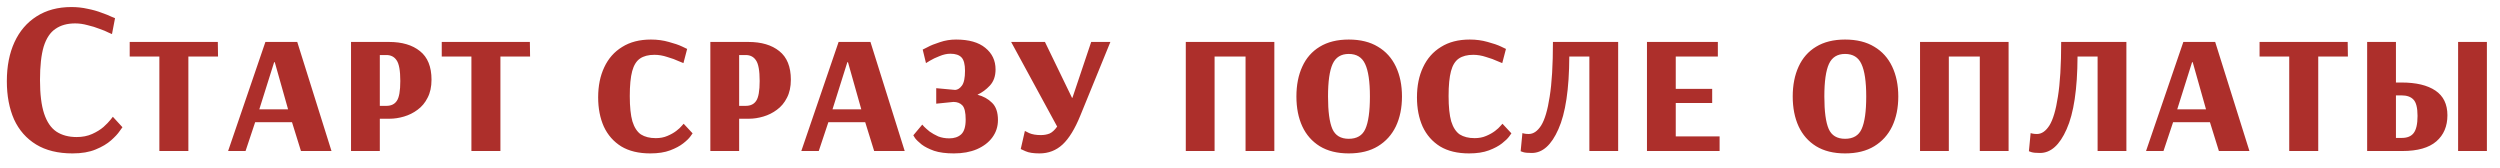 <?xml version="1.0" encoding="UTF-8"?> <svg xmlns="http://www.w3.org/2000/svg" width="149" height="10" viewBox="0 0 149 10" fill="none"><path d="M4.321 9.143C3.455 9.143 2.731 8.965 2.15 8.61C1.57 8.255 1.132 7.756 0.837 7.115C0.551 6.465 0.408 5.707 0.408 4.84C0.408 3.947 0.56 3.172 0.863 2.513C1.167 1.854 1.604 1.343 2.176 0.979C2.757 0.606 3.45 0.42 4.256 0.42C4.594 0.42 4.915 0.455 5.218 0.524C5.53 0.585 5.808 0.663 6.05 0.758C6.302 0.845 6.497 0.923 6.635 0.992C6.783 1.053 6.856 1.083 6.856 1.083L6.674 2.032C6.674 2.032 6.605 2.002 6.466 1.941C6.336 1.872 6.159 1.798 5.933 1.72C5.717 1.633 5.478 1.56 5.218 1.499C4.967 1.43 4.72 1.395 4.477 1.395C4.009 1.395 3.619 1.503 3.307 1.72C2.995 1.928 2.761 2.279 2.605 2.773C2.458 3.267 2.384 3.934 2.384 4.775C2.384 5.616 2.467 6.283 2.631 6.777C2.796 7.271 3.039 7.626 3.359 7.843C3.689 8.06 4.092 8.168 4.568 8.168C4.915 8.168 5.223 8.107 5.491 7.986C5.76 7.865 5.985 7.726 6.167 7.57C6.349 7.405 6.488 7.262 6.583 7.141C6.679 7.02 6.726 6.959 6.726 6.959L7.298 7.583C7.298 7.583 7.242 7.661 7.129 7.817C7.025 7.973 6.856 8.155 6.622 8.363C6.388 8.571 6.081 8.753 5.699 8.909C5.327 9.065 4.867 9.143 4.321 9.143ZM9.498 9V3.371H7.73V2.5H12.982L12.995 3.371H11.227V9H9.498ZM13.595 9L15.818 2.5H17.716L19.757 9H17.937L17.404 7.284H15.207L14.635 9H13.595ZM15.454 6.517H17.17L16.377 3.709H16.338L15.454 6.517ZM20.921 9V2.5H23.183C23.962 2.5 24.578 2.682 25.029 3.046C25.488 3.41 25.718 3.978 25.718 4.749C25.718 5.174 25.64 5.533 25.483 5.828C25.336 6.123 25.137 6.361 24.886 6.543C24.643 6.725 24.374 6.859 24.079 6.946C23.785 7.033 23.499 7.076 23.221 7.076H22.637V9H20.921ZM22.637 6.309H23.026C23.312 6.309 23.52 6.209 23.651 6.01C23.789 5.811 23.858 5.416 23.858 4.827C23.858 4.212 23.785 3.8 23.637 3.592C23.499 3.384 23.295 3.28 23.026 3.28H22.637V6.309ZM28.096 9V3.371H26.328V2.5H31.58L31.593 3.371H29.825V9H28.096ZM38.757 9.143C38.064 9.143 37.488 9.004 37.028 8.727C36.569 8.441 36.222 8.047 35.988 7.544C35.763 7.041 35.65 6.461 35.65 5.802C35.65 5.117 35.772 4.519 36.014 4.008C36.257 3.488 36.612 3.085 37.08 2.799C37.548 2.504 38.12 2.357 38.796 2.357C39.178 2.357 39.533 2.405 39.862 2.5C40.192 2.587 40.456 2.678 40.655 2.773C40.855 2.868 40.954 2.916 40.954 2.916L40.733 3.761C40.733 3.761 40.638 3.722 40.447 3.644C40.265 3.557 40.04 3.475 39.771 3.397C39.511 3.31 39.256 3.267 39.004 3.267C38.649 3.267 38.363 3.341 38.146 3.488C37.93 3.635 37.774 3.887 37.678 4.242C37.583 4.597 37.535 5.091 37.535 5.724C37.535 6.365 37.587 6.868 37.691 7.232C37.804 7.596 37.973 7.856 38.198 8.012C38.432 8.159 38.727 8.233 39.082 8.233C39.342 8.233 39.572 8.19 39.771 8.103C39.979 8.016 40.157 7.917 40.304 7.804C40.452 7.691 40.56 7.592 40.629 7.505C40.707 7.418 40.746 7.375 40.746 7.375L41.279 7.947C41.279 7.947 41.236 8.008 41.149 8.129C41.063 8.25 40.92 8.389 40.72 8.545C40.521 8.701 40.261 8.84 39.94 8.961C39.62 9.082 39.225 9.143 38.757 9.143ZM42.337 9V2.5H44.599C45.38 2.5 45.995 2.682 46.446 3.046C46.905 3.41 47.135 3.978 47.135 4.749C47.135 5.174 47.056 5.533 46.901 5.828C46.753 6.123 46.554 6.361 46.303 6.543C46.06 6.725 45.791 6.859 45.496 6.946C45.202 7.033 44.916 7.076 44.639 7.076H44.053V9H42.337ZM44.053 6.309H44.444C44.73 6.309 44.938 6.209 45.068 6.01C45.206 5.811 45.276 5.416 45.276 4.827C45.276 4.212 45.202 3.8 45.054 3.592C44.916 3.384 44.712 3.28 44.444 3.28H44.053V6.309ZM47.758 9L49.981 2.5H51.879L53.92 9H52.1L51.567 7.284H49.37L48.798 9H47.758ZM49.617 6.517H51.333L50.54 3.709H50.501L49.617 6.517ZM56.852 9.143C56.375 9.143 55.981 9.091 55.669 8.987C55.357 8.874 55.11 8.749 54.928 8.61C54.746 8.463 54.616 8.337 54.538 8.233C54.468 8.12 54.434 8.064 54.434 8.064L54.967 7.427C54.967 7.427 55.006 7.47 55.084 7.557C55.162 7.635 55.27 7.73 55.409 7.843C55.556 7.947 55.725 8.042 55.916 8.129C56.115 8.207 56.336 8.246 56.579 8.246C56.873 8.246 57.107 8.168 57.281 8.012C57.463 7.847 57.554 7.553 57.554 7.128C57.554 6.703 57.489 6.422 57.359 6.283C57.229 6.144 57.051 6.075 56.826 6.075L55.799 6.179V5.256L56.93 5.36C57.077 5.351 57.211 5.265 57.333 5.1C57.454 4.935 57.515 4.641 57.515 4.216C57.515 3.835 57.445 3.57 57.307 3.423C57.168 3.276 56.947 3.202 56.644 3.202C56.436 3.202 56.219 3.25 55.994 3.345C55.768 3.432 55.578 3.523 55.422 3.618C55.266 3.713 55.188 3.761 55.188 3.761L54.993 2.955C54.993 2.955 55.088 2.907 55.279 2.812C55.469 2.708 55.716 2.608 56.02 2.513C56.323 2.409 56.644 2.357 56.982 2.357C57.744 2.357 58.325 2.522 58.724 2.851C59.131 3.18 59.335 3.609 59.335 4.138C59.335 4.537 59.222 4.857 58.997 5.1C58.78 5.334 58.533 5.516 58.256 5.646C58.602 5.733 58.893 5.893 59.127 6.127C59.361 6.352 59.478 6.695 59.478 7.154C59.478 7.544 59.365 7.891 59.14 8.194C58.923 8.489 58.615 8.723 58.217 8.896C57.827 9.061 57.372 9.143 56.852 9.143ZM61.954 9.143C61.59 9.143 61.312 9.1 61.122 9.013C60.931 8.926 60.836 8.883 60.836 8.883L61.083 7.804C61.083 7.804 61.169 7.847 61.343 7.934C61.525 8.012 61.754 8.051 62.032 8.051C62.222 8.051 62.396 8.021 62.552 7.96C62.708 7.891 62.859 7.752 63.007 7.544L60.264 2.5H62.279L63.891 5.828H63.917L65.035 2.5H66.179L64.385 6.894C64.064 7.683 63.713 8.255 63.332 8.61C62.95 8.965 62.491 9.143 61.954 9.143ZM70.673 9V2.5H75.951V9H74.235V3.371H72.389V9H70.673ZM80.385 9.143C79.701 9.143 79.124 9 78.656 8.714C78.197 8.428 77.85 8.034 77.617 7.531C77.382 7.02 77.266 6.426 77.266 5.75C77.266 5.074 77.382 4.48 77.617 3.969C77.85 3.458 78.197 3.063 78.656 2.786C79.124 2.5 79.701 2.357 80.385 2.357C81.079 2.357 81.659 2.5 82.127 2.786C82.596 3.063 82.951 3.458 83.194 3.969C83.436 4.48 83.558 5.074 83.558 5.75C83.558 6.426 83.436 7.02 83.194 7.531C82.951 8.034 82.596 8.428 82.127 8.714C81.659 9 81.079 9.143 80.385 9.143ZM80.385 8.272C80.871 8.272 81.2 8.077 81.374 7.687C81.555 7.288 81.647 6.643 81.647 5.75C81.647 4.857 81.551 4.212 81.361 3.813C81.178 3.414 80.853 3.215 80.385 3.215C79.926 3.215 79.606 3.414 79.424 3.813C79.242 4.212 79.15 4.857 79.15 5.75C79.15 6.643 79.237 7.288 79.41 7.687C79.584 8.077 79.909 8.272 80.385 8.272ZM87.558 9.143C86.865 9.143 86.288 9.004 85.829 8.727C85.37 8.441 85.023 8.047 84.789 7.544C84.564 7.041 84.451 6.461 84.451 5.802C84.451 5.117 84.572 4.519 84.815 4.008C85.058 3.488 85.413 3.085 85.881 2.799C86.349 2.504 86.921 2.357 87.597 2.357C87.978 2.357 88.334 2.405 88.663 2.5C88.992 2.587 89.257 2.678 89.456 2.773C89.655 2.868 89.755 2.916 89.755 2.916L89.534 3.761C89.534 3.761 89.439 3.722 89.248 3.644C89.066 3.557 88.841 3.475 88.572 3.397C88.312 3.31 88.056 3.267 87.805 3.267C87.45 3.267 87.164 3.341 86.947 3.488C86.73 3.635 86.574 3.887 86.479 4.242C86.384 4.597 86.336 5.091 86.336 5.724C86.336 6.365 86.388 6.868 86.492 7.232C86.605 7.596 86.774 7.856 86.999 8.012C87.233 8.159 87.528 8.233 87.883 8.233C88.143 8.233 88.373 8.19 88.572 8.103C88.78 8.016 88.958 7.917 89.105 7.804C89.252 7.691 89.361 7.592 89.43 7.505C89.508 7.418 89.547 7.375 89.547 7.375L90.08 7.947C90.08 7.947 90.037 8.008 89.95 8.129C89.863 8.25 89.72 8.389 89.521 8.545C89.322 8.701 89.062 8.84 88.741 8.961C88.42 9.082 88.026 9.143 87.558 9.143ZM91.294 9.117C91.052 9.117 90.878 9.1 90.774 9.065C90.679 9.03 90.631 9.013 90.631 9.013L90.735 7.934C90.735 7.934 90.77 7.943 90.839 7.96C90.909 7.977 91 7.986 91.112 7.986C91.39 7.986 91.637 7.817 91.853 7.479C92.07 7.132 92.239 6.56 92.36 5.763C92.49 4.966 92.555 3.878 92.555 2.5H96.442V9H94.726V3.371H93.53C93.522 5.312 93.305 6.755 92.88 7.7C92.464 8.645 91.936 9.117 91.294 9.117ZM98.159 9V2.5H102.384V3.371H99.875V5.295H102.046V6.14H99.875V8.129H102.488V9H98.159ZM109.966 9.143C109.281 9.143 108.705 9 108.237 8.714C107.777 8.428 107.431 8.034 107.197 7.531C106.963 7.02 106.846 6.426 106.846 5.75C106.846 5.074 106.963 4.48 107.197 3.969C107.431 3.458 107.777 3.063 108.237 2.786C108.705 2.5 109.281 2.357 109.966 2.357C110.659 2.357 111.24 2.5 111.708 2.786C112.176 3.063 112.531 3.458 112.774 3.969C113.016 4.48 113.138 5.074 113.138 5.75C113.138 6.426 113.016 7.02 112.774 7.531C112.531 8.034 112.176 8.428 111.708 8.714C111.24 9 110.659 9.143 109.966 9.143ZM109.966 8.272C110.451 8.272 110.78 8.077 110.954 7.687C111.136 7.288 111.227 6.643 111.227 5.75C111.227 4.857 111.131 4.212 110.941 3.813C110.759 3.414 110.434 3.215 109.966 3.215C109.506 3.215 109.186 3.414 109.004 3.813C108.822 4.212 108.731 4.857 108.731 5.75C108.731 6.643 108.817 7.288 108.991 7.687C109.164 8.077 109.489 8.272 109.966 8.272ZM114.434 9V2.5H119.712V9H117.996V3.371H116.15V9H114.434ZM121.585 9.117C121.343 9.117 121.169 9.1 121.065 9.065C120.97 9.03 120.922 9.013 120.922 9.013L121.026 7.934C121.026 7.934 121.061 7.943 121.13 7.96C121.2 7.977 121.291 7.986 121.403 7.986C121.681 7.986 121.928 7.817 122.144 7.479C122.361 7.132 122.53 6.56 122.651 5.763C122.781 4.966 122.846 3.878 122.846 2.5H126.733V9H125.017V3.371H123.821C123.813 5.312 123.596 6.755 123.171 7.7C122.755 8.645 122.227 9.117 121.585 9.117ZM127.904 9L130.127 2.5H132.025L134.066 9H132.246L131.713 7.284H129.516L128.944 9H127.904ZM129.763 6.517H131.479L130.686 3.709H130.647L129.763 6.517ZM136.438 9V3.371H134.67V2.5H139.922L139.935 3.371H138.167V9H136.438ZM141.082 9V2.5H142.798V4.918H143.136C144.002 4.918 144.674 5.078 145.151 5.399C145.627 5.72 145.866 6.209 145.866 6.868C145.866 7.527 145.645 8.047 145.203 8.428C144.761 8.809 144.089 9 143.188 9H141.082ZM146.503 9V2.5H148.219V9H146.503ZM142.798 8.22H143.149C143.469 8.22 143.703 8.125 143.851 7.934C144.007 7.735 144.085 7.392 144.085 6.907C144.085 6.422 144.002 6.097 143.838 5.932C143.682 5.767 143.448 5.685 143.136 5.685H142.798V8.22Z" fill="#AD2F2B"></path></svg> 